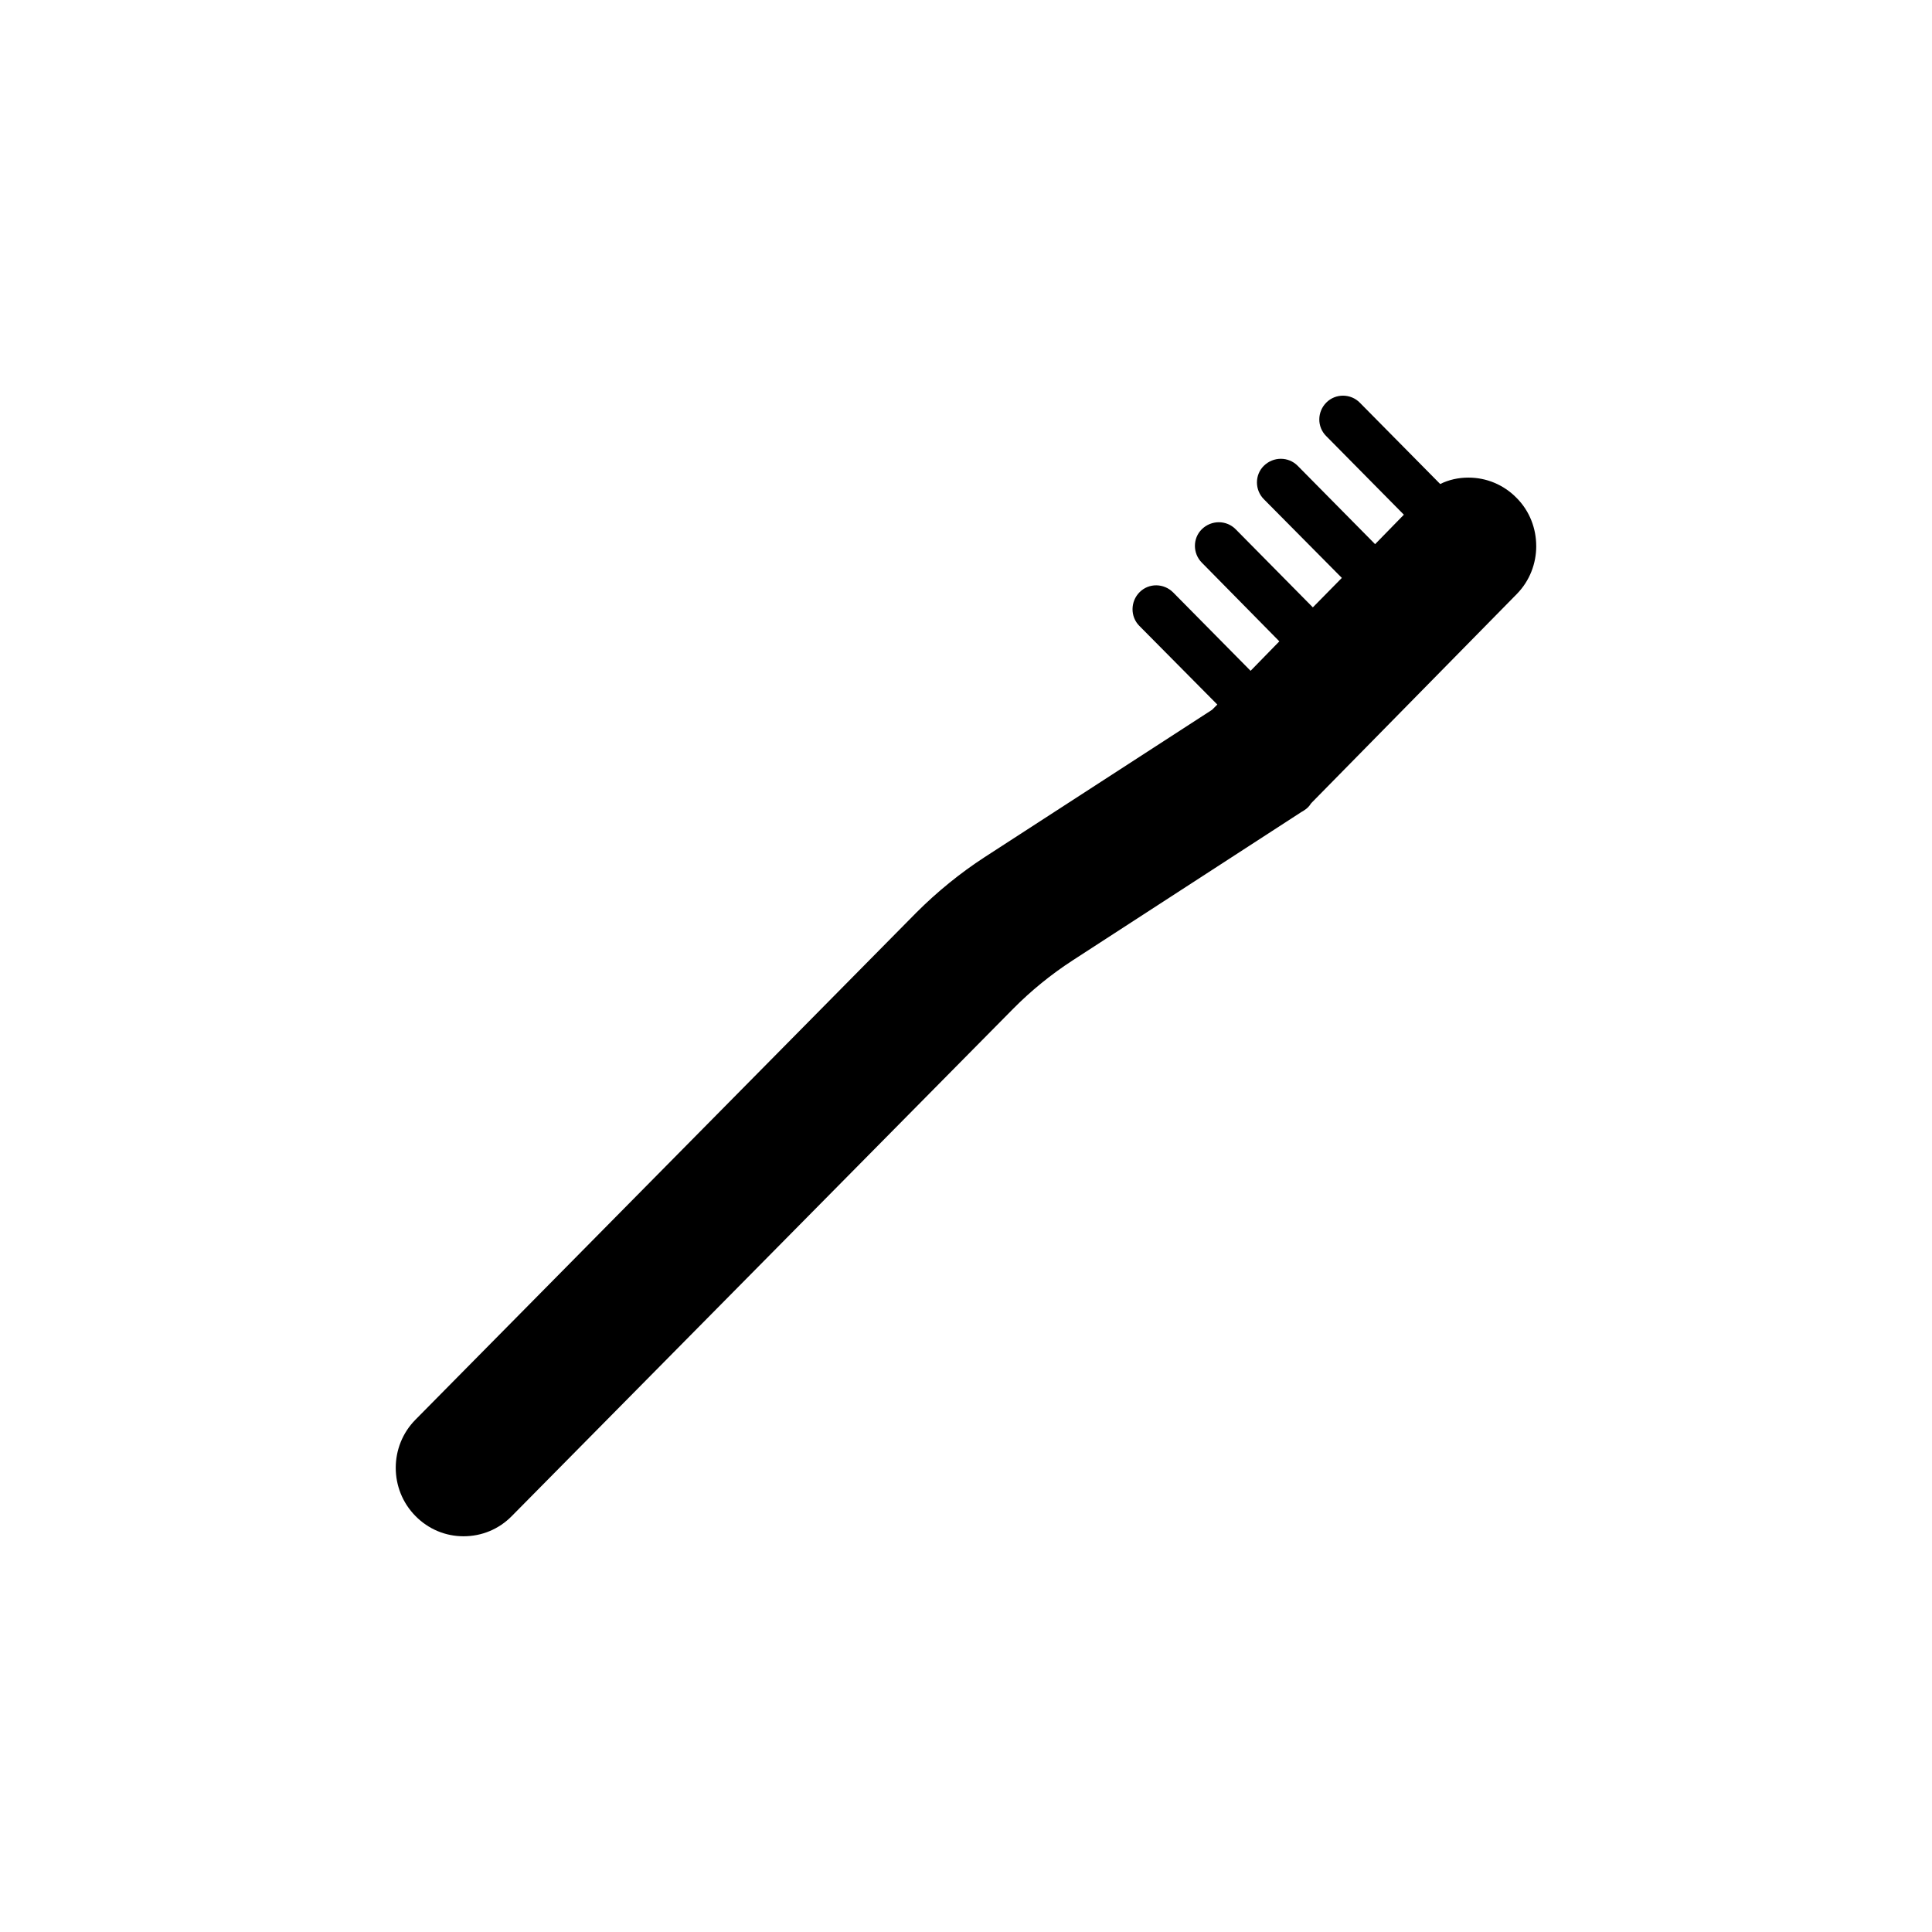 <?xml version="1.0" encoding="UTF-8"?>
<!-- Uploaded to: ICON Repo, www.svgrepo.com, Generator: ICON Repo Mixer Tools -->
<svg fill="#000000" width="800px" height="800px" version="1.1" viewBox="144 144 512 512" xmlns="http://www.w3.org/2000/svg">
 <path d="m551.12 288.71c0 4.598-1.699 9.195-5.164 12.723l-54.348 55.293c0 0.062-0.062 0.125-0.188 0.188-0.379 0.691-1.008 1.324-1.699 1.762-0.254 0.188-0.566 0.379-0.82 0.504l-60.582 39.297c-5.731 3.715-11.082 8.062-15.871 12.91l-132.82 134.39c-3.402 3.465-7.934 5.352-12.785 5.352-4.785 0-9.32-1.891-12.723-5.352-6.992-7.055-6.992-18.516 0-25.566l132.75-134.39c5.481-5.481 11.586-10.453 18.074-14.672l60.27-39.047 1.387-1.387-20.656-20.844c-2.457-2.457-2.394-6.488 0.062-8.941 2.457-2.457 6.422-2.394 8.879 0.062l20.531 20.781 7.621-7.809-20.531-20.844c-2.457-2.457-2.457-6.488 0-8.879 2.519-2.457 6.488-2.457 8.941 0l20.469 20.719 7.684-7.809-20.656-20.844c-2.457-2.457-2.457-6.488 0-8.879 2.519-2.457 6.488-2.457 8.941 0l20.531 20.781 7.621-7.809-20.598-20.852c-2.457-2.457-2.394-6.422 0.062-8.879 2.457-2.457 6.488-2.394 8.879 0.062l21.285 21.539c2.266-1.133 4.848-1.699 7.43-1.699h0.062c4.785 0 9.32 1.891 12.723 5.352 3.531 3.523 5.231 8.184 5.231 12.781z"/>
</svg>
